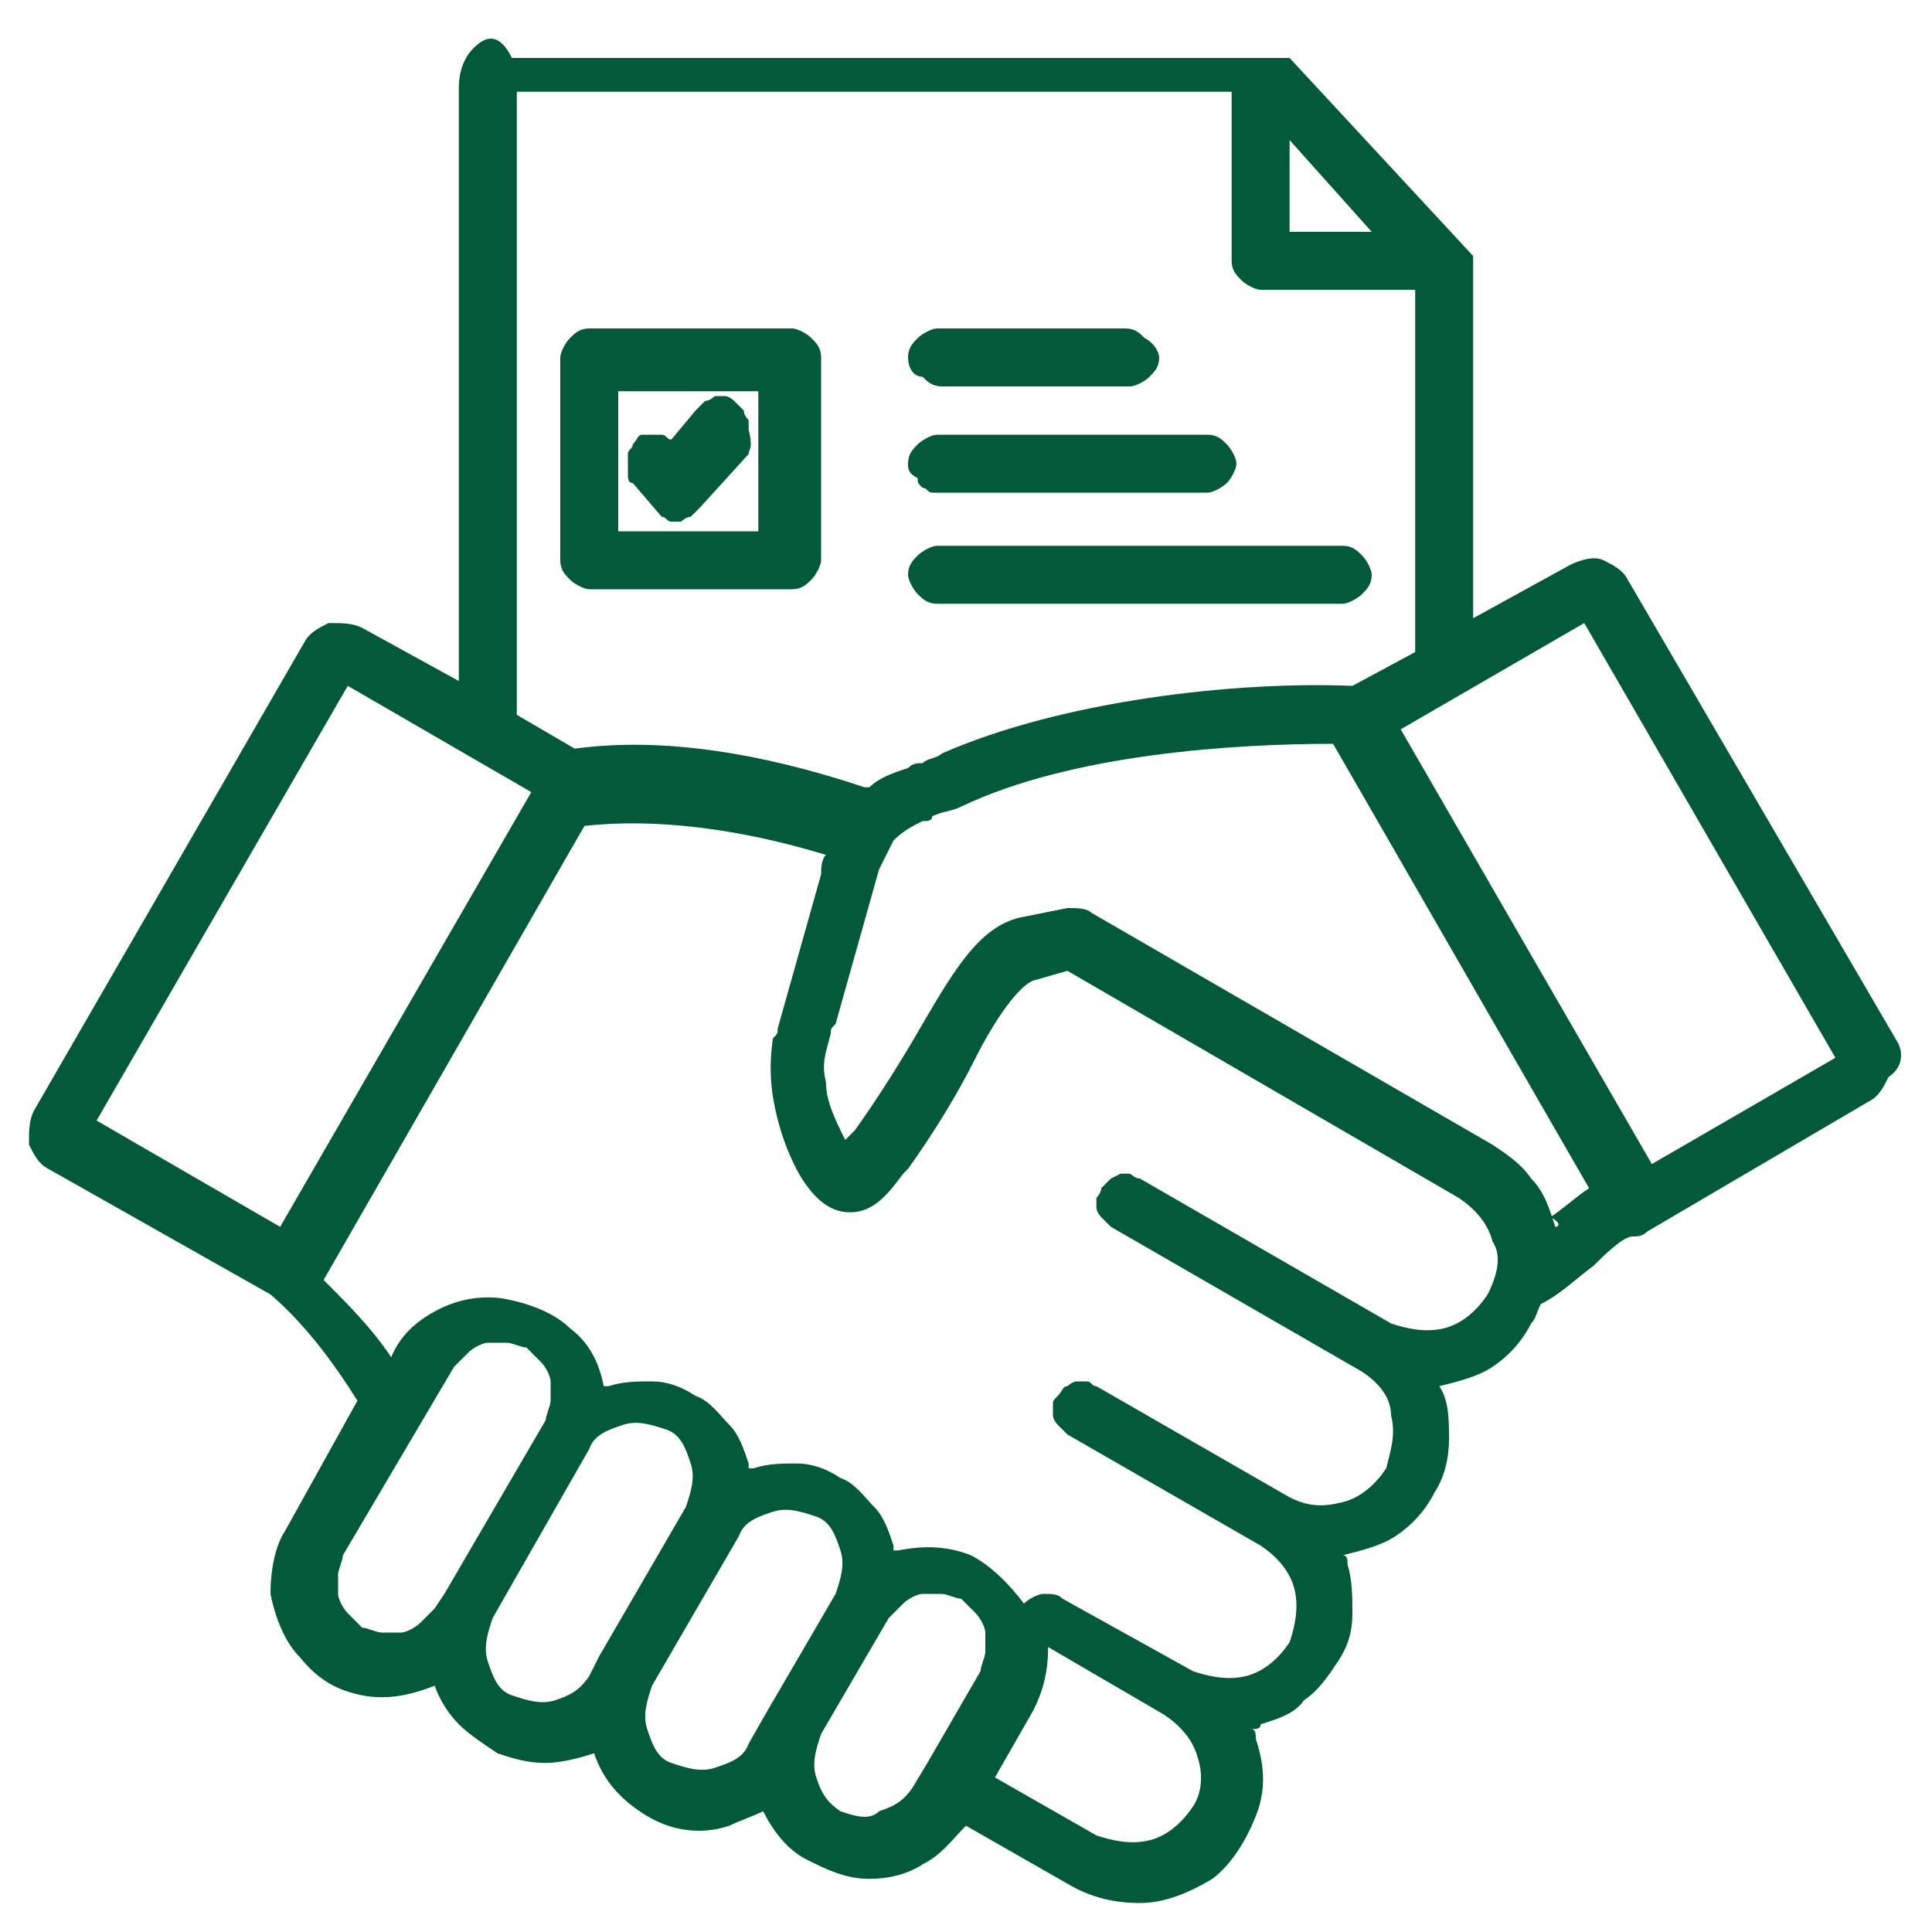 <?xml version="1.0" encoding="utf-8"?>
<!-- Generator: Adobe Illustrator 25.2.0, SVG Export Plug-In . SVG Version: 6.00 Build 0)  -->
<svg version="1.1" id="Capa_1" xmlns="http://www.w3.org/2000/svg" xmlns:xlink="http://www.w3.org/1999/xlink" x="0px" y="0px"
	 width="40px" height="40px" viewBox="0 0 40 40" style="enable-background:new 0 0 40 40;" xml:space="preserve">
<style type="text/css">
	.st0{clip-path:url(#SVGID_2_);}
	.st1{fill:#04593A;}
</style>
<g>
	<defs>
		<rect id="SVGID_1_" width="40" height="40"/>
	</defs>
	<clipPath id="SVGID_2_">
		<use xlink:href="#SVGID_1_"  style="overflow:visible;"/>
	</clipPath>
	<g class="st0">
		<path class="st1" d="M39.3,21.6L33.7,12c-0.1-0.2-0.3-0.3-0.5-0.4c-0.2-0.1-0.5,0-0.7,0.1l-2,1.1V5.3c0,0,0,0,0,0l0,0c0,0,0,0,0,0
			l0,0l0,0c0,0,0,0,0,0l0,0c0,0,0,0,0,0l0,0c0,0,0,0,0,0l0,0l0,0l0,0l0,0l-3.8-4.1l0,0l0,0l0,0c0,0,0,0,0,0c0,0,0,0,0,0l0,0l0,0l0,0
			l0,0c0,0,0,0-0.1,0h0c0,0,0,0-0.1,0c0,0,0,0-0.1,0H10.6C10.3,0.6,10,0.8,9.8,1C9.6,1.2,9.5,1.5,9.5,1.8v12.3l-2-1.1
			c-0.2-0.1-0.4-0.1-0.7-0.1c-0.2,0.1-0.4,0.2-0.5,0.4l-5.6,9.7c-0.1,0.2-0.1,0.4-0.1,0.7c0.1,0.2,0.2,0.4,0.4,0.5l4.6,2.6
			c0.7,0.6,1.3,1.4,1.8,2.2l-1.5,2.7C5.7,32,5.6,32.5,5.6,33c0.1,0.5,0.3,1,0.6,1.3C6.6,34.8,7,35,7.5,35.1c0.5,0.1,1,0,1.5-0.2
			c0.1,0.3,0.3,0.6,0.5,0.8c0.2,0.2,0.5,0.4,0.8,0.6c0.3,0.1,0.6,0.2,1,0.2c0.3,0,0.7-0.1,1-0.2c0.2,0.6,0.6,1,1.1,1.3
			c0.5,0.3,1.1,0.4,1.7,0.2c0.2-0.1,0.5-0.2,0.7-0.3c0.2,0.4,0.5,0.8,0.9,1c0.4,0.2,0.8,0.4,1.3,0.4c0.4,0,0.8-0.1,1.1-0.3
			c0.4-0.2,0.6-0.5,0.9-0.8l2.1,1.2c0.5,0.3,1,0.4,1.5,0.4c0.5,0,1-0.2,1.5-0.5c0.4-0.3,0.7-0.8,0.9-1.3c0.2-0.5,0.2-1,0-1.6
			c0-0.1,0-0.2-0.1-0.2c0.1,0,0.2,0,0.2-0.1c0.3-0.1,0.7-0.2,0.9-0.5c0.3-0.2,0.5-0.5,0.7-0.8s0.3-0.6,0.3-1c0-0.3,0-0.7-0.1-1
			c0-0.1,0-0.2-0.1-0.2c0.4-0.1,0.8-0.2,1.1-0.4c0.3-0.2,0.6-0.5,0.8-0.9c0.2-0.3,0.3-0.7,0.3-1.1c0-0.4,0-0.8-0.2-1.1
			c0.4-0.1,0.8-0.2,1.1-0.4c0.3-0.2,0.6-0.5,0.8-0.9c0.1-0.1,0.1-0.2,0.2-0.4c0.4-0.2,0.7-0.5,1.1-0.8c0.2-0.2,0.6-0.6,0.8-0.6
			c0.1,0,0.2,0,0.3-0.1l4.6-2.7c0.2-0.1,0.3-0.3,0.4-0.5C39.4,22.1,39.4,21.8,39.3,21.6z M26.7,2.9l1.7,1.9h-1.7V2.9z M10.7,1.9
			h14.8v3.5c0,0.2,0.1,0.3,0.2,0.4C25.8,5.9,26,6,26.1,6h3.2v7.5L28,14.2c-2.4-0.1-6,0.3-8.5,1.4c-0.1,0.1-0.3,0.1-0.4,0.2
			c-0.1,0-0.2,0-0.3,0.1c-0.3,0.1-0.6,0.2-0.8,0.4c0,0-0.1,0-0.1,0c-1.5-0.5-3.8-1.1-6-0.8l-1.2-0.7L10.7,1.9z M5.8,25.4L2,23.2
			l5.2-9l3.8,2.2L5.8,25.4z M9.2,33L9,33.3c-0.1,0.1-0.2,0.2-0.3,0.3c-0.1,0.1-0.3,0.2-0.4,0.2c-0.1,0-0.3,0-0.4,0
			c-0.1,0-0.3-0.1-0.4-0.1c-0.1-0.1-0.2-0.2-0.3-0.3c-0.1-0.1-0.2-0.3-0.2-0.4c0-0.1,0-0.3,0-0.4c0-0.1,0.1-0.3,0.1-0.4l2.3-3.9
			c0.1-0.1,0.2-0.2,0.3-0.3c0.1-0.1,0.3-0.2,0.4-0.2c0.1,0,0.3,0,0.4,0c0.1,0,0.3,0.1,0.4,0.1c0.1,0.1,0.2,0.2,0.3,0.3
			c0.1,0.1,0.2,0.3,0.2,0.4c0,0.1,0,0.3,0,0.4c0,0.1-0.1,0.3-0.1,0.4L9.2,33L9.2,33z M12.4,34.3l-0.2,0.4c-0.2,0.3-0.4,0.4-0.7,0.5
			c-0.3,0.1-0.6,0-0.9-0.1c-0.3-0.1-0.4-0.4-0.5-0.7c-0.1-0.3,0-0.6,0.1-0.9l2-3.5c0.1-0.3,0.4-0.4,0.7-0.5c0.3-0.1,0.6,0,0.9,0.1
			c0.3,0.1,0.4,0.4,0.5,0.7c0.1,0.3,0,0.6-0.1,0.9L12.4,34.3L12.4,34.3z M15.5,36.1c-0.1,0.3-0.4,0.4-0.7,0.5
			c-0.3,0.1-0.6,0-0.9-0.1c-0.3-0.1-0.4-0.4-0.5-0.7c-0.1-0.3,0-0.6,0.1-0.9l1.8-3.1c0.1-0.3,0.4-0.4,0.7-0.5c0.3-0.1,0.6,0,0.9,0.1
			c0.3,0.1,0.4,0.4,0.5,0.7c0.1,0.3,0,0.6-0.1,0.9l-1.4,2.4L15.5,36.1z M17.4,37.5c-0.3-0.2-0.4-0.4-0.5-0.7c-0.1-0.3,0-0.6,0.1-0.9
			l1.4-2.4c0.1-0.1,0.2-0.2,0.3-0.3c0.1-0.1,0.3-0.2,0.4-0.2c0.1,0,0.3,0,0.4,0c0.1,0,0.3,0.1,0.4,0.1c0.1,0.1,0.2,0.2,0.3,0.3
			c0.1,0.1,0.2,0.3,0.2,0.4c0,0.1,0,0.3,0,0.4c0,0.1-0.1,0.3-0.1,0.4l-1.1,1.9l-0.3,0.5c-0.2,0.3-0.4,0.4-0.7,0.5
			C18,37.7,17.7,37.6,17.4,37.5L17.4,37.5z M24.7,37.4c-0.2,0.3-0.5,0.6-0.9,0.7c-0.4,0.1-0.8,0-1.1-0.1l-2.1-1.2l0.8-1.4
			c0.2-0.4,0.3-0.8,0.3-1.3l2.4,1.4c0.3,0.2,0.6,0.5,0.7,0.9C24.9,36.7,24.9,37.1,24.7,37.4L24.7,37.4z M30.8,26.8
			c-0.2,0.3-0.5,0.6-0.9,0.7c-0.4,0.1-0.8,0-1.1-0.1l-5.2-3c-0.1,0-0.2-0.1-0.2-0.1c-0.1,0-0.2,0-0.2,0s-0.2,0.1-0.2,0.1
			c-0.1,0.1-0.1,0.1-0.2,0.2c0,0.1-0.1,0.2-0.1,0.2c0,0.1,0,0.2,0,0.2c0,0.1,0.1,0.2,0.1,0.2c0.1,0.1,0.1,0.1,0.2,0.2l5.2,3
			c0.3,0.2,0.6,0.5,0.6,0.9c0.1,0.4,0,0.7-0.1,1.1c-0.2,0.3-0.5,0.6-0.9,0.7c-0.4,0.1-0.7,0.1-1.1-0.1l-4-2.3
			c-0.1,0-0.1-0.1-0.2-0.1s-0.2,0-0.2,0c-0.1,0-0.2,0.1-0.2,0.1c-0.1,0-0.1,0.1-0.2,0.2s-0.1,0.1-0.1,0.2s0,0.2,0,0.2
			c0,0.1,0.1,0.2,0.1,0.2c0.1,0.1,0.1,0.1,0.2,0.2l4,2.3c0.3,0.2,0.6,0.5,0.7,0.9c0.1,0.4,0,0.8-0.1,1.1c-0.2,0.3-0.5,0.6-0.9,0.7
			s-0.8,0-1.1-0.1l-2.7-1.5c-0.1-0.1-0.2-0.1-0.4-0.1c-0.1,0-0.3,0.1-0.4,0.2c-0.3-0.4-0.7-0.8-1.1-1c-0.5-0.2-1-0.2-1.5-0.1l-0.1,0
			c0,0,0-0.1,0-0.1c-0.1-0.3-0.2-0.6-0.4-0.8c-0.2-0.2-0.4-0.5-0.7-0.6c-0.3-0.2-0.6-0.3-0.9-0.3c-0.3,0-0.6,0-0.9,0.1
			c0,0-0.1,0-0.1,0c0,0,0-0.1,0-0.1c-0.1-0.3-0.2-0.6-0.4-0.8c-0.2-0.2-0.4-0.5-0.7-0.6c-0.3-0.2-0.6-0.3-0.9-0.3
			c-0.3,0-0.6,0-0.9,0.1l-0.1,0c-0.1-0.5-0.3-0.9-0.7-1.2c-0.3-0.3-0.8-0.5-1.3-0.6c-0.5-0.1-1,0-1.4,0.2c-0.4,0.2-0.8,0.5-1,1l0,0
			c-0.4-0.6-0.9-1.1-1.4-1.6l5.4-9.4c1.8-0.2,3.7,0.2,5,0.6c-0.1,0.1-0.1,0.3-0.1,0.4l-0.9,3.2c0,0.1,0,0.1-0.1,0.2
			C16,21.6,15.9,22,16,22.7c0.1,0.6,0.3,1.2,0.6,1.7c0.2,0.3,0.5,0.7,1,0.7h0c0.5,0,0.8-0.4,1.1-0.8c0,0,0.1-0.1,0.1-0.1
			c0.5-0.7,1-1.5,1.4-2.3c0.4-0.8,0.9-1.5,1.2-1.6l0.7-0.2l8.1,4.7c0.3,0.2,0.6,0.5,0.7,0.9C31.1,26,31,26.4,30.8,26.8L30.8,26.8z
			 M32.2,25.4c-0.1-0.3-0.2-0.7-0.5-1c-0.2-0.3-0.5-0.5-0.8-0.7l-8.3-4.8c-0.1-0.1-0.3-0.1-0.5-0.1l-1,0.2c-0.8,0.2-1.3,1-2,2.2
			c-0.4,0.7-0.9,1.5-1.4,2.2c0,0-0.1,0.1-0.1,0.1l-0.1,0.1l0,0c-0.2-0.4-0.4-0.8-0.4-1.2c-0.1-0.4,0-0.6,0.1-1c0-0.1,0-0.1,0.1-0.2
			l0.9-3.2c0.1-0.2,0.2-0.4,0.3-0.6c0,0,0,0,0,0c0.2-0.2,0.4-0.3,0.6-0.4c0.1,0,0.2,0,0.2-0.1c0.2-0.1,0.4-0.1,0.6-0.2
			c2.3-1.1,5.7-1.3,7.7-1.3l5.3,9.2c-0.3,0.2-0.5,0.4-0.8,0.6C32.3,25.3,32.3,25.4,32.2,25.4L32.2,25.4z M34.2,24.1l-5.2-9l3.8-2.2
			l5.2,9L34.2,24.1z M16.4,12.2c0.2,0,0.3-0.1,0.4-0.2c0.1-0.1,0.2-0.3,0.2-0.4V7.4c0-0.2-0.1-0.3-0.2-0.4c-0.1-0.1-0.3-0.2-0.4-0.2
			h-4.2c-0.2,0-0.3,0.1-0.4,0.2c-0.1,0.1-0.2,0.3-0.2,0.4v4.2c0,0.2,0.1,0.3,0.2,0.4s0.3,0.2,0.4,0.2L16.4,12.2z M12.8,8.1h2.9V11
			h-2.9L12.8,8.1z M15.5,9.4l-1,1.1c-0.1,0.1-0.1,0.1-0.2,0.2c-0.1,0-0.2,0.1-0.2,0.1h0c-0.1,0-0.2,0-0.2,0c-0.1,0-0.1-0.1-0.2-0.1
			L13.1,10C13,10,13,9.9,13,9.8c0-0.1,0-0.2,0-0.2s0-0.2,0-0.2c0-0.1,0.1-0.1,0.1-0.2C13.2,9.1,13.2,9,13.3,9c0.1,0,0.2,0,0.2,0
			c0.1,0,0.2,0,0.2,0c0.1,0,0.1,0.1,0.2,0.1l0,0l0.5-0.6c0.1-0.1,0.1-0.1,0.2-0.2c0.1,0,0.2-0.1,0.2-0.1c0.1,0,0.2,0,0.2,0
			c0.1,0,0.2,0.1,0.2,0.1c0.1,0.1,0.1,0.1,0.2,0.2c0,0.1,0.1,0.2,0.1,0.2c0,0.1,0,0.2,0,0.2C15.6,9.3,15.5,9.3,15.5,9.4L15.5,9.4z
			 M18.8,11.9c0-0.2,0.1-0.3,0.2-0.4c0.1-0.1,0.3-0.2,0.4-0.2h8.4c0.2,0,0.3,0.1,0.4,0.2c0.1,0.1,0.2,0.3,0.2,0.4
			c0,0.2-0.1,0.3-0.2,0.4c-0.1,0.1-0.3,0.2-0.4,0.2h-8.4c-0.2,0-0.3-0.1-0.4-0.2C18.9,12.2,18.8,12,18.8,11.9L18.8,11.9z M18.8,7.4
			c0-0.2,0.1-0.3,0.2-0.4c0.1-0.1,0.3-0.2,0.4-0.2h3.9c0.2,0,0.3,0.1,0.4,0.2C23.9,7.1,24,7.3,24,7.4c0,0.2-0.1,0.3-0.2,0.4
			c-0.1,0.1-0.3,0.2-0.4,0.2h-3.9c-0.2,0-0.3-0.1-0.4-0.2C18.9,7.8,18.8,7.6,18.8,7.4L18.8,7.4z M18.8,9.6c0-0.2,0.1-0.3,0.2-0.4
			C19.1,9.1,19.3,9,19.4,9H25c0.2,0,0.3,0.1,0.4,0.2c0.1,0.1,0.2,0.3,0.2,0.4s-0.1,0.3-0.2,0.4c-0.1,0.1-0.3,0.2-0.4,0.2h-5.5
			c-0.1,0-0.2,0-0.2,0c-0.1,0-0.1-0.1-0.2-0.1c-0.1-0.1-0.1-0.1-0.1-0.2C18.8,9.8,18.8,9.7,18.8,9.6L18.8,9.6z"/>
	</g>
</g>
</svg>

